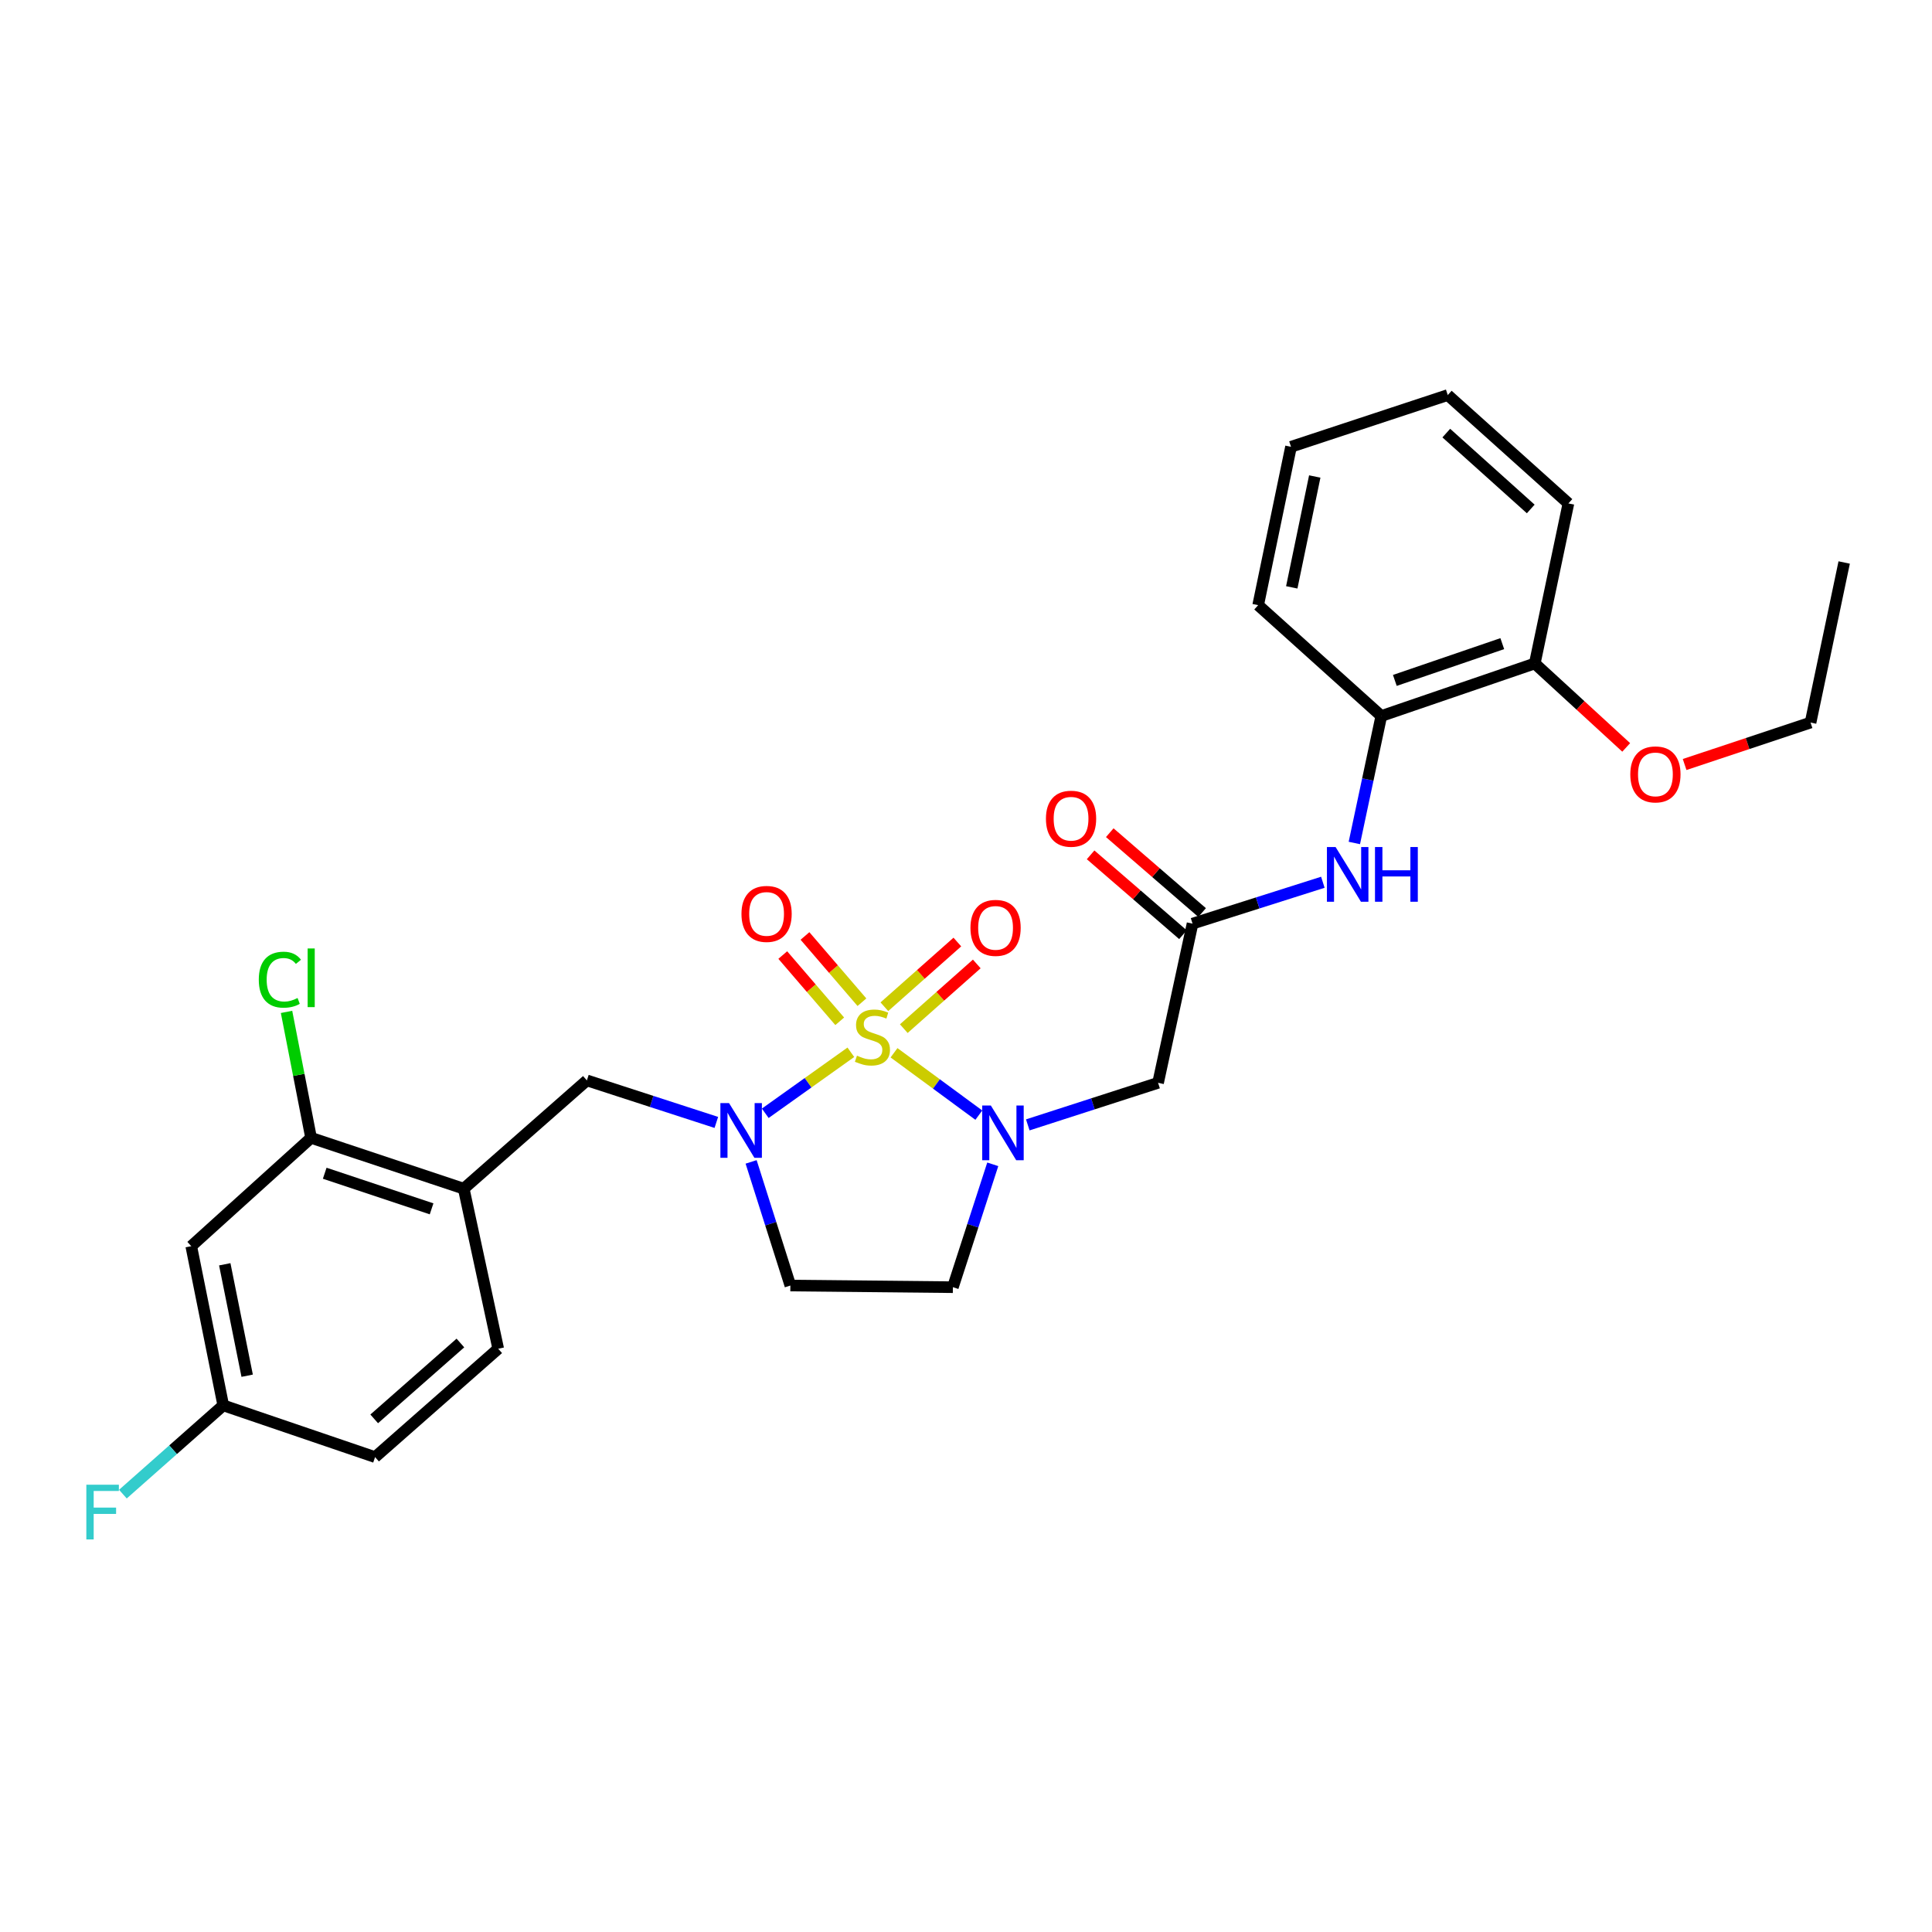 <?xml version='1.0' encoding='iso-8859-1'?>
<svg version='1.1' baseProfile='full'
              xmlns='http://www.w3.org/2000/svg'
                      xmlns:rdkit='http://www.rdkit.org/xml'
                      xmlns:xlink='http://www.w3.org/1999/xlink'
                  xml:space='preserve'
width='1000px' height='1000px' viewBox='0 0 1000 1000'>
<!-- END OF HEADER -->
<rect style='opacity:1.0;fill:#FFFFFF;stroke:none' width='1000' height='1000' x='0' y='0'> </rect>
<path class='bond-0' d='M 462.745,544.915 L 484.691,561.057' style='fill:none;fill-rule:evenodd;stroke:#CCCC00;stroke-width:6px;stroke-linecap:butt;stroke-linejoin:miter;stroke-opacity:1' />
<path class='bond-0' d='M 484.691,561.057 L 506.638,577.199' style='fill:none;fill-rule:evenodd;stroke:#0000FF;stroke-width:6px;stroke-linecap:butt;stroke-linejoin:miter;stroke-opacity:1' />
<path class='bond-1' d='M 440.402,544.654 L 418.249,560.443' style='fill:none;fill-rule:evenodd;stroke:#CCCC00;stroke-width:6px;stroke-linecap:butt;stroke-linejoin:miter;stroke-opacity:1' />
<path class='bond-1' d='M 418.249,560.443 L 396.096,576.233' style='fill:none;fill-rule:evenodd;stroke:#0000FF;stroke-width:6px;stroke-linecap:butt;stroke-linejoin:miter;stroke-opacity:1' />
<path class='bond-8' d='M 446.134,518.747 L 431.394,501.599' style='fill:none;fill-rule:evenodd;stroke:#CCCC00;stroke-width:6px;stroke-linecap:butt;stroke-linejoin:miter;stroke-opacity:1' />
<path class='bond-8' d='M 431.394,501.599 L 416.655,484.451' style='fill:none;fill-rule:evenodd;stroke:#FF0000;stroke-width:6px;stroke-linecap:butt;stroke-linejoin:miter;stroke-opacity:1' />
<path class='bond-8' d='M 434.64,528.627 L 419.9,511.479' style='fill:none;fill-rule:evenodd;stroke:#CCCC00;stroke-width:6px;stroke-linecap:butt;stroke-linejoin:miter;stroke-opacity:1' />
<path class='bond-8' d='M 419.9,511.479 L 405.16,494.331' style='fill:none;fill-rule:evenodd;stroke:#FF0000;stroke-width:6px;stroke-linecap:butt;stroke-linejoin:miter;stroke-opacity:1' />
<path class='bond-9' d='M 467.805,532.427 L 486.691,515.682' style='fill:none;fill-rule:evenodd;stroke:#CCCC00;stroke-width:6px;stroke-linecap:butt;stroke-linejoin:miter;stroke-opacity:1' />
<path class='bond-9' d='M 486.691,515.682 L 505.577,498.937' style='fill:none;fill-rule:evenodd;stroke:#FF0000;stroke-width:6px;stroke-linecap:butt;stroke-linejoin:miter;stroke-opacity:1' />
<path class='bond-9' d='M 457.75,521.085 L 476.636,504.34' style='fill:none;fill-rule:evenodd;stroke:#CCCC00;stroke-width:6px;stroke-linecap:butt;stroke-linejoin:miter;stroke-opacity:1' />
<path class='bond-9' d='M 476.636,504.34 L 495.522,487.595' style='fill:none;fill-rule:evenodd;stroke:#FF0000;stroke-width:6px;stroke-linecap:butt;stroke-linejoin:miter;stroke-opacity:1' />
<path class='bond-2' d='M 531.977,582.238 L 565.698,571.352' style='fill:none;fill-rule:evenodd;stroke:#0000FF;stroke-width:6px;stroke-linecap:butt;stroke-linejoin:miter;stroke-opacity:1' />
<path class='bond-2' d='M 565.698,571.352 L 599.419,560.467' style='fill:none;fill-rule:evenodd;stroke:#000000;stroke-width:6px;stroke-linecap:butt;stroke-linejoin:miter;stroke-opacity:1' />
<path class='bond-6' d='M 513.851,602.645 L 503.53,634.446' style='fill:none;fill-rule:evenodd;stroke:#0000FF;stroke-width:6px;stroke-linecap:butt;stroke-linejoin:miter;stroke-opacity:1' />
<path class='bond-6' d='M 503.53,634.446 L 493.208,666.248' style='fill:none;fill-rule:evenodd;stroke:#000000;stroke-width:6px;stroke-linecap:butt;stroke-linejoin:miter;stroke-opacity:1' />
<path class='bond-5' d='M 370.774,580.963 L 337.271,570.088' style='fill:none;fill-rule:evenodd;stroke:#0000FF;stroke-width:6px;stroke-linecap:butt;stroke-linejoin:miter;stroke-opacity:1' />
<path class='bond-5' d='M 337.271,570.088 L 303.768,559.212' style='fill:none;fill-rule:evenodd;stroke:#000000;stroke-width:6px;stroke-linecap:butt;stroke-linejoin:miter;stroke-opacity:1' />
<path class='bond-7' d='M 388.777,601.396 L 398.935,633.397' style='fill:none;fill-rule:evenodd;stroke:#0000FF;stroke-width:6px;stroke-linecap:butt;stroke-linejoin:miter;stroke-opacity:1' />
<path class='bond-7' d='M 398.935,633.397 L 409.094,665.397' style='fill:none;fill-rule:evenodd;stroke:#000000;stroke-width:6px;stroke-linecap:butt;stroke-linejoin:miter;stroke-opacity:1' />
<path class='bond-3' d='M 599.419,560.467 L 617.254,478.07' style='fill:none;fill-rule:evenodd;stroke:#000000;stroke-width:6px;stroke-linecap:butt;stroke-linejoin:miter;stroke-opacity:1' />
<path class='bond-10' d='M 617.254,478.07 L 650.981,467.364' style='fill:none;fill-rule:evenodd;stroke:#000000;stroke-width:6px;stroke-linecap:butt;stroke-linejoin:miter;stroke-opacity:1' />
<path class='bond-10' d='M 650.981,467.364 L 684.708,456.658' style='fill:none;fill-rule:evenodd;stroke:#0000FF;stroke-width:6px;stroke-linecap:butt;stroke-linejoin:miter;stroke-opacity:1' />
<path class='bond-14' d='M 622.212,472.338 L 598.312,451.668' style='fill:none;fill-rule:evenodd;stroke:#000000;stroke-width:6px;stroke-linecap:butt;stroke-linejoin:miter;stroke-opacity:1' />
<path class='bond-14' d='M 598.312,451.668 L 574.412,430.998' style='fill:none;fill-rule:evenodd;stroke:#FF0000;stroke-width:6px;stroke-linecap:butt;stroke-linejoin:miter;stroke-opacity:1' />
<path class='bond-14' d='M 612.296,483.802 L 588.397,463.132' style='fill:none;fill-rule:evenodd;stroke:#000000;stroke-width:6px;stroke-linecap:butt;stroke-linejoin:miter;stroke-opacity:1' />
<path class='bond-14' d='M 588.397,463.132 L 564.497,442.462' style='fill:none;fill-rule:evenodd;stroke:#FF0000;stroke-width:6px;stroke-linecap:butt;stroke-linejoin:miter;stroke-opacity:1' />
<path class='bond-4' d='M 240.031,615.269 L 303.768,559.212' style='fill:none;fill-rule:evenodd;stroke:#000000;stroke-width:6px;stroke-linecap:butt;stroke-linejoin:miter;stroke-opacity:1' />
<path class='bond-11' d='M 240.031,615.269 L 161.012,588.937' style='fill:none;fill-rule:evenodd;stroke:#000000;stroke-width:6px;stroke-linecap:butt;stroke-linejoin:miter;stroke-opacity:1' />
<path class='bond-11' d='M 223.387,625.699 L 168.073,607.267' style='fill:none;fill-rule:evenodd;stroke:#000000;stroke-width:6px;stroke-linecap:butt;stroke-linejoin:miter;stroke-opacity:1' />
<path class='bond-15' d='M 240.031,615.269 L 257.875,698.103' style='fill:none;fill-rule:evenodd;stroke:#000000;stroke-width:6px;stroke-linecap:butt;stroke-linejoin:miter;stroke-opacity:1' />
<path class='bond-28' d='M 493.208,666.248 L 409.094,665.397' style='fill:none;fill-rule:evenodd;stroke:#000000;stroke-width:6px;stroke-linecap:butt;stroke-linejoin:miter;stroke-opacity:1' />
<path class='bond-12' d='M 701.005,436.325 L 707.982,403.465' style='fill:none;fill-rule:evenodd;stroke:#0000FF;stroke-width:6px;stroke-linecap:butt;stroke-linejoin:miter;stroke-opacity:1' />
<path class='bond-12' d='M 707.982,403.465 L 714.959,370.605' style='fill:none;fill-rule:evenodd;stroke:#000000;stroke-width:6px;stroke-linecap:butt;stroke-linejoin:miter;stroke-opacity:1' />
<path class='bond-13' d='M 161.012,588.937 L 98.993,645.019' style='fill:none;fill-rule:evenodd;stroke:#000000;stroke-width:6px;stroke-linecap:butt;stroke-linejoin:miter;stroke-opacity:1' />
<path class='bond-18' d='M 161.012,588.937 L 154.66,556.345' style='fill:none;fill-rule:evenodd;stroke:#000000;stroke-width:6px;stroke-linecap:butt;stroke-linejoin:miter;stroke-opacity:1' />
<path class='bond-18' d='M 154.66,556.345 L 148.309,523.752' style='fill:none;fill-rule:evenodd;stroke:#00CC00;stroke-width:6px;stroke-linecap:butt;stroke-linejoin:miter;stroke-opacity:1' />
<path class='bond-16' d='M 714.959,370.605 L 794.4,343.406' style='fill:none;fill-rule:evenodd;stroke:#000000;stroke-width:6px;stroke-linecap:butt;stroke-linejoin:miter;stroke-opacity:1' />
<path class='bond-16' d='M 721.966,352.185 L 777.575,333.146' style='fill:none;fill-rule:evenodd;stroke:#000000;stroke-width:6px;stroke-linecap:butt;stroke-linejoin:miter;stroke-opacity:1' />
<path class='bond-22' d='M 714.959,370.605 L 651.223,313.235' style='fill:none;fill-rule:evenodd;stroke:#000000;stroke-width:6px;stroke-linecap:butt;stroke-linejoin:miter;stroke-opacity:1' />
<path class='bond-29' d='M 98.993,645.019 L 115.557,727.416' style='fill:none;fill-rule:evenodd;stroke:#000000;stroke-width:6px;stroke-linecap:butt;stroke-linejoin:miter;stroke-opacity:1' />
<path class='bond-29' d='M 116.338,654.391 L 127.932,712.069' style='fill:none;fill-rule:evenodd;stroke:#000000;stroke-width:6px;stroke-linecap:butt;stroke-linejoin:miter;stroke-opacity:1' />
<path class='bond-19' d='M 257.875,698.103 L 194.139,754.193' style='fill:none;fill-rule:evenodd;stroke:#000000;stroke-width:6px;stroke-linecap:butt;stroke-linejoin:miter;stroke-opacity:1' />
<path class='bond-19' d='M 238.301,695.138 L 193.685,734.401' style='fill:none;fill-rule:evenodd;stroke:#000000;stroke-width:6px;stroke-linecap:butt;stroke-linejoin:miter;stroke-opacity:1' />
<path class='bond-21' d='M 794.4,343.406 L 818.061,365.132' style='fill:none;fill-rule:evenodd;stroke:#000000;stroke-width:6px;stroke-linecap:butt;stroke-linejoin:miter;stroke-opacity:1' />
<path class='bond-21' d='M 818.061,365.132 L 841.721,386.859' style='fill:none;fill-rule:evenodd;stroke:#FF0000;stroke-width:6px;stroke-linecap:butt;stroke-linejoin:miter;stroke-opacity:1' />
<path class='bond-23' d='M 794.4,343.406 L 811.806,260.571' style='fill:none;fill-rule:evenodd;stroke:#000000;stroke-width:6px;stroke-linecap:butt;stroke-linejoin:miter;stroke-opacity:1' />
<path class='bond-17' d='M 115.557,727.416 L 194.139,754.193' style='fill:none;fill-rule:evenodd;stroke:#000000;stroke-width:6px;stroke-linecap:butt;stroke-linejoin:miter;stroke-opacity:1' />
<path class='bond-20' d='M 115.557,727.416 L 89.585,750.386' style='fill:none;fill-rule:evenodd;stroke:#000000;stroke-width:6px;stroke-linecap:butt;stroke-linejoin:miter;stroke-opacity:1' />
<path class='bond-20' d='M 89.585,750.386 L 63.613,773.357' style='fill:none;fill-rule:evenodd;stroke:#33CCCC;stroke-width:6px;stroke-linecap:butt;stroke-linejoin:miter;stroke-opacity:1' />
<path class='bond-24' d='M 871.956,395.708 L 904.548,384.853' style='fill:none;fill-rule:evenodd;stroke:#FF0000;stroke-width:6px;stroke-linecap:butt;stroke-linejoin:miter;stroke-opacity:1' />
<path class='bond-24' d='M 904.548,384.853 L 937.14,373.998' style='fill:none;fill-rule:evenodd;stroke:#000000;stroke-width:6px;stroke-linecap:butt;stroke-linejoin:miter;stroke-opacity:1' />
<path class='bond-26' d='M 651.223,313.235 L 668.225,231.259' style='fill:none;fill-rule:evenodd;stroke:#000000;stroke-width:6px;stroke-linecap:butt;stroke-linejoin:miter;stroke-opacity:1' />
<path class='bond-26' d='M 668.615,304.016 L 680.516,246.633' style='fill:none;fill-rule:evenodd;stroke:#000000;stroke-width:6px;stroke-linecap:butt;stroke-linejoin:miter;stroke-opacity:1' />
<path class='bond-30' d='M 811.806,260.571 L 749.358,204.481' style='fill:none;fill-rule:evenodd;stroke:#000000;stroke-width:6px;stroke-linecap:butt;stroke-linejoin:miter;stroke-opacity:1' />
<path class='bond-30' d='M 792.31,263.434 L 748.597,224.171' style='fill:none;fill-rule:evenodd;stroke:#000000;stroke-width:6px;stroke-linecap:butt;stroke-linejoin:miter;stroke-opacity:1' />
<path class='bond-25' d='M 937.14,373.998 L 954.545,291.147' style='fill:none;fill-rule:evenodd;stroke:#000000;stroke-width:6px;stroke-linecap:butt;stroke-linejoin:miter;stroke-opacity:1' />
<path class='bond-27' d='M 668.225,231.259 L 749.358,204.481' style='fill:none;fill-rule:evenodd;stroke:#000000;stroke-width:6px;stroke-linecap:butt;stroke-linejoin:miter;stroke-opacity:1' />
<path  class='atom-0' d='M 443.568 546.415
Q 443.888 546.535, 445.208 547.095
Q 446.528 547.655, 447.968 548.015
Q 449.448 548.335, 450.888 548.335
Q 453.568 548.335, 455.128 547.055
Q 456.688 545.735, 456.688 543.455
Q 456.688 541.895, 455.888 540.935
Q 455.128 539.975, 453.928 539.455
Q 452.728 538.935, 450.728 538.335
Q 448.208 537.575, 446.688 536.855
Q 445.208 536.135, 444.128 534.615
Q 443.088 533.095, 443.088 530.535
Q 443.088 526.975, 445.488 524.775
Q 447.928 522.575, 452.728 522.575
Q 456.008 522.575, 459.728 524.135
L 458.808 527.215
Q 455.408 525.815, 452.848 525.815
Q 450.088 525.815, 448.568 526.975
Q 447.048 528.095, 447.088 530.055
Q 447.088 531.575, 447.848 532.495
Q 448.648 533.415, 449.768 533.935
Q 450.928 534.455, 452.848 535.055
Q 455.408 535.855, 456.928 536.655
Q 458.448 537.455, 459.528 539.095
Q 460.648 540.695, 460.648 543.455
Q 460.648 547.375, 458.008 549.495
Q 455.408 551.575, 451.048 551.575
Q 448.528 551.575, 446.608 551.015
Q 444.728 550.495, 442.488 549.575
L 443.568 546.415
' fill='#CCCC00'/>
<path  class='atom-1' d='M 512.867 572.226
L 522.147 587.226
Q 523.067 588.706, 524.547 591.386
Q 526.027 594.066, 526.107 594.226
L 526.107 572.226
L 529.867 572.226
L 529.867 600.546
L 525.987 600.546
L 516.027 584.146
Q 514.867 582.226, 513.627 580.026
Q 512.427 577.826, 512.067 577.146
L 512.067 600.546
L 508.387 600.546
L 508.387 572.226
L 512.867 572.226
' fill='#0000FF'/>
<path  class='atom-2' d='M 377.353 570.971
L 386.633 585.971
Q 387.553 587.451, 389.033 590.131
Q 390.513 592.811, 390.593 592.971
L 390.593 570.971
L 394.353 570.971
L 394.353 599.291
L 390.473 599.291
L 380.513 582.891
Q 379.353 580.971, 378.113 578.771
Q 376.913 576.571, 376.553 575.891
L 376.553 599.291
L 372.873 599.291
L 372.873 570.971
L 377.353 570.971
' fill='#0000FF'/>
<path  class='atom-9' d='M 383.783 473.039
Q 383.783 466.239, 387.143 462.439
Q 390.503 458.639, 396.783 458.639
Q 403.063 458.639, 406.423 462.439
Q 409.783 466.239, 409.783 473.039
Q 409.783 479.919, 406.383 483.839
Q 402.983 487.719, 396.783 487.719
Q 390.543 487.719, 387.143 483.839
Q 383.783 479.959, 383.783 473.039
M 396.783 484.519
Q 401.103 484.519, 403.423 481.639
Q 405.783 478.719, 405.783 473.039
Q 405.783 467.479, 403.423 464.679
Q 401.103 461.839, 396.783 461.839
Q 392.463 461.839, 390.103 464.639
Q 387.783 467.439, 387.783 473.039
Q 387.783 478.759, 390.103 481.639
Q 392.463 484.519, 396.783 484.519
' fill='#FF0000'/>
<path  class='atom-10' d='M 502.304 480.264
Q 502.304 473.464, 505.664 469.664
Q 509.024 465.864, 515.304 465.864
Q 521.584 465.864, 524.944 469.664
Q 528.304 473.464, 528.304 480.264
Q 528.304 487.144, 524.904 491.064
Q 521.504 494.944, 515.304 494.944
Q 509.064 494.944, 505.664 491.064
Q 502.304 487.184, 502.304 480.264
M 515.304 491.744
Q 519.624 491.744, 521.944 488.864
Q 524.304 485.944, 524.304 480.264
Q 524.304 474.704, 521.944 471.904
Q 519.624 469.064, 515.304 469.064
Q 510.984 469.064, 508.624 471.864
Q 506.304 474.664, 506.304 480.264
Q 506.304 485.984, 508.624 488.864
Q 510.984 491.744, 515.304 491.744
' fill='#FF0000'/>
<path  class='atom-11' d='M 691.294 438.42
L 700.574 453.42
Q 701.494 454.9, 702.974 457.58
Q 704.454 460.26, 704.534 460.42
L 704.534 438.42
L 708.294 438.42
L 708.294 466.74
L 704.414 466.74
L 694.454 450.34
Q 693.294 448.42, 692.054 446.22
Q 690.854 444.02, 690.494 443.34
L 690.494 466.74
L 686.814 466.74
L 686.814 438.42
L 691.294 438.42
' fill='#0000FF'/>
<path  class='atom-11' d='M 711.694 438.42
L 715.534 438.42
L 715.534 450.46
L 730.014 450.46
L 730.014 438.42
L 733.854 438.42
L 733.854 466.74
L 730.014 466.74
L 730.014 453.66
L 715.534 453.66
L 715.534 466.74
L 711.694 466.74
L 711.694 438.42
' fill='#0000FF'/>
<path  class='atom-15' d='M 541.377 423.769
Q 541.377 416.969, 544.737 413.169
Q 548.097 409.369, 554.377 409.369
Q 560.657 409.369, 564.017 413.169
Q 567.377 416.969, 567.377 423.769
Q 567.377 430.649, 563.977 434.569
Q 560.577 438.449, 554.377 438.449
Q 548.137 438.449, 544.737 434.569
Q 541.377 430.689, 541.377 423.769
M 554.377 435.249
Q 558.697 435.249, 561.017 432.369
Q 563.377 429.449, 563.377 423.769
Q 563.377 418.209, 561.017 415.409
Q 558.697 412.569, 554.377 412.569
Q 550.057 412.569, 547.697 415.369
Q 545.377 418.169, 545.377 423.769
Q 545.377 429.489, 547.697 432.369
Q 550.057 435.249, 554.377 435.249
' fill='#FF0000'/>
<path  class='atom-19' d='M 133.949 507.083
Q 133.949 500.043, 137.229 496.363
Q 140.549 492.643, 146.829 492.643
Q 152.669 492.643, 155.789 496.763
L 153.149 498.923
Q 150.869 495.923, 146.829 495.923
Q 142.549 495.923, 140.269 498.803
Q 138.029 501.643, 138.029 507.083
Q 138.029 512.683, 140.349 515.563
Q 142.709 518.443, 147.269 518.443
Q 150.389 518.443, 154.029 516.563
L 155.149 519.563
Q 153.669 520.523, 151.429 521.083
Q 149.189 521.643, 146.709 521.643
Q 140.549 521.643, 137.229 517.883
Q 133.949 514.123, 133.949 507.083
' fill='#00CC00'/>
<path  class='atom-19' d='M 159.229 490.923
L 162.909 490.923
L 162.909 521.283
L 159.229 521.283
L 159.229 490.923
' fill='#00CC00'/>
<path  class='atom-21' d='M 44.689 768.487
L 61.529 768.487
L 61.529 771.727
L 48.489 771.727
L 48.489 780.327
L 60.089 780.327
L 60.089 783.607
L 48.489 783.607
L 48.489 796.807
L 44.689 796.807
L 44.689 768.487
' fill='#33CCCC'/>
<path  class='atom-22' d='M 843.84 400.823
Q 843.84 394.023, 847.2 390.223
Q 850.56 386.423, 856.84 386.423
Q 863.12 386.423, 866.48 390.223
Q 869.84 394.023, 869.84 400.823
Q 869.84 407.703, 866.44 411.623
Q 863.04 415.503, 856.84 415.503
Q 850.6 415.503, 847.2 411.623
Q 843.84 407.743, 843.84 400.823
M 856.84 412.303
Q 861.16 412.303, 863.48 409.423
Q 865.84 406.503, 865.84 400.823
Q 865.84 395.263, 863.48 392.463
Q 861.16 389.623, 856.84 389.623
Q 852.52 389.623, 850.16 392.423
Q 847.84 395.223, 847.84 400.823
Q 847.84 406.543, 850.16 409.423
Q 852.52 412.303, 856.84 412.303
' fill='#FF0000'/>
</svg>

